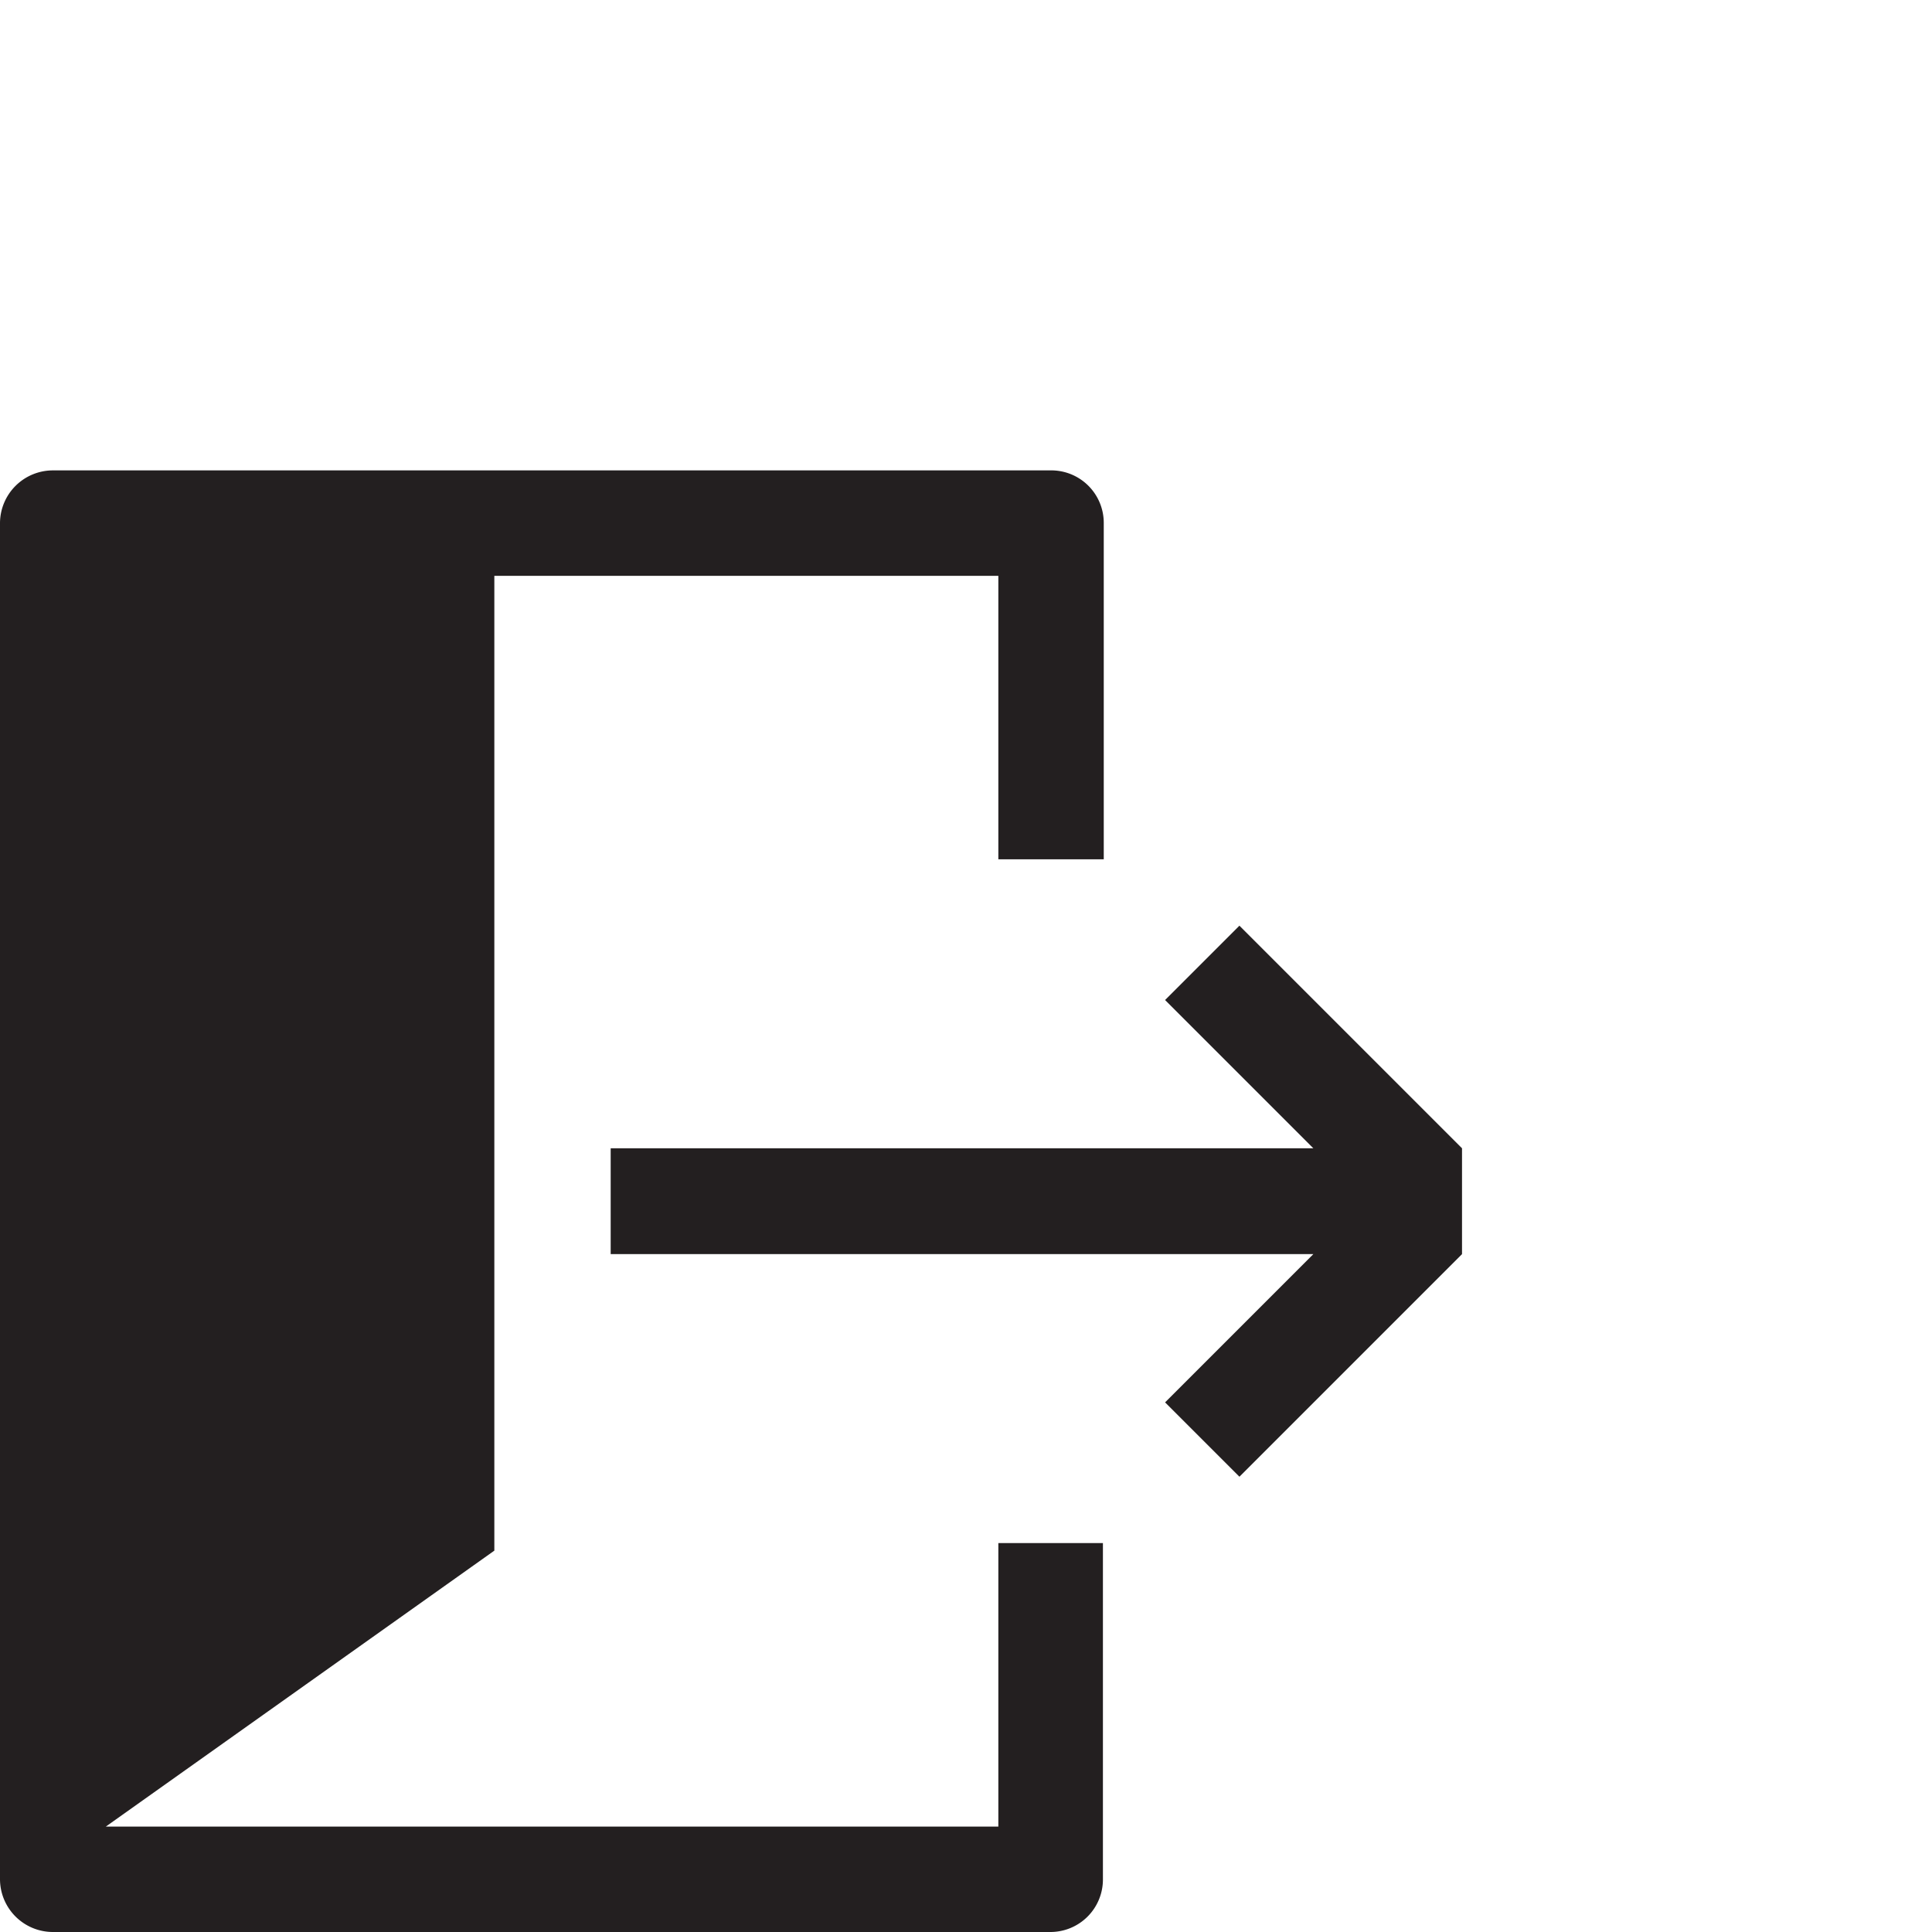 <svg id="Ebene_1" data-name="Ebene 1" xmlns="http://www.w3.org/2000/svg" viewBox="0 0 46 46"><defs><style>.cls-1{fill:#231f20;}</style></defs><path class="cls-1" d="M26.28,20.46v-8A1.25,1.25,0,0,0,25,11.2H1.27A1.26,1.26,0,0,0,0,12.46V44.74A1.26,1.26,0,0,0,1.27,46H25a1.25,1.25,0,0,0,1.26-1.26v-8H23.77v6.75H2.52l9.25-6.57V13.71h12v6.75Z"/><polygon class="cls-1" points="31.27 29.86 27.74 33.39 29.51 35.16 34.81 29.86 34.81 27.34 29.51 22.04 27.74 23.81 31.27 27.34 14.54 27.34 14.54 29.86 31.27 29.86 31.27 29.86"/></svg>